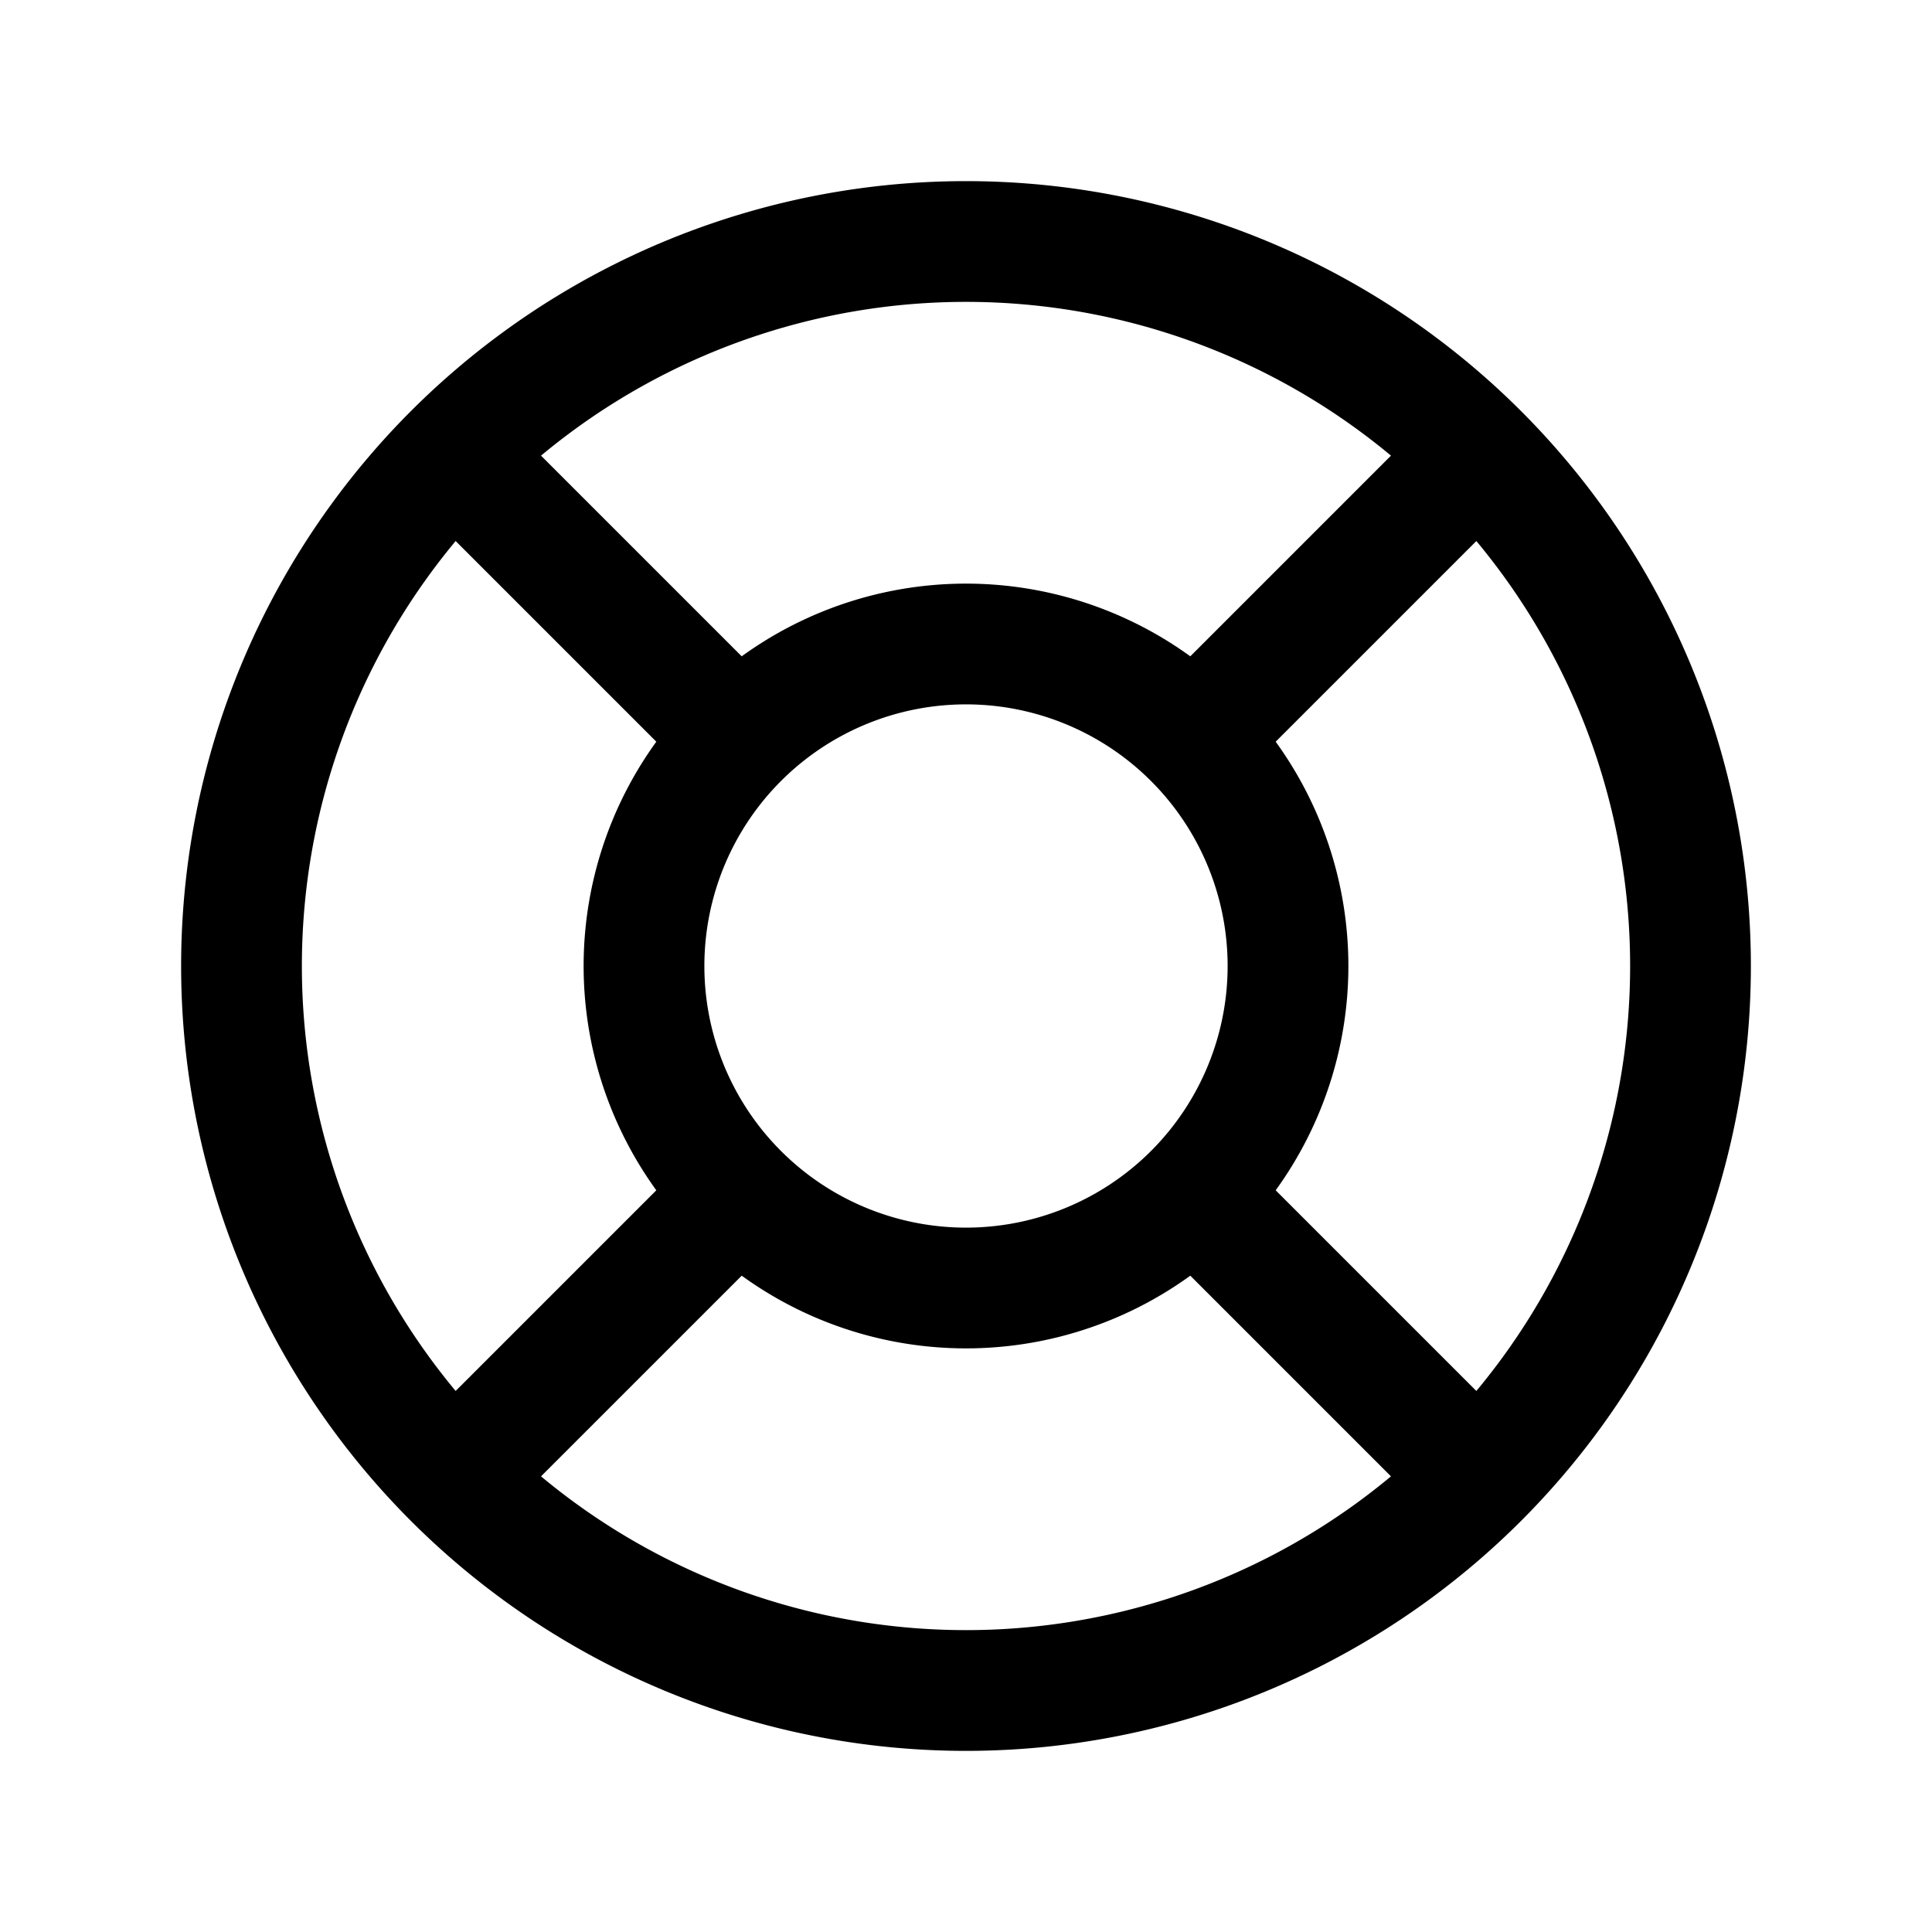 <svg xmlns="http://www.w3.org/2000/svg" width="24" height="24" fill="none" stroke="currentColor" stroke-linecap="round" stroke-linejoin="round" stroke-width="1.5" class="icon icon-tabler icons-tabler-outline icon-tabler-lifebuoy" viewBox="0 0 24 24"><path fill="none" stroke="none" d="M0 0h24v24H0z"/><path d="M8 12a4 4 0 1 0 8 0 4 4 0 1 0-8 0"/><path d="M3 12a9 9 0 1 0 18 0 9 9 0 1 0-18 0M15 15l3.35 3.35M9 15l-3.35 3.35M5.65 5.65 9 9M18.35 5.65 15 9"/></svg>